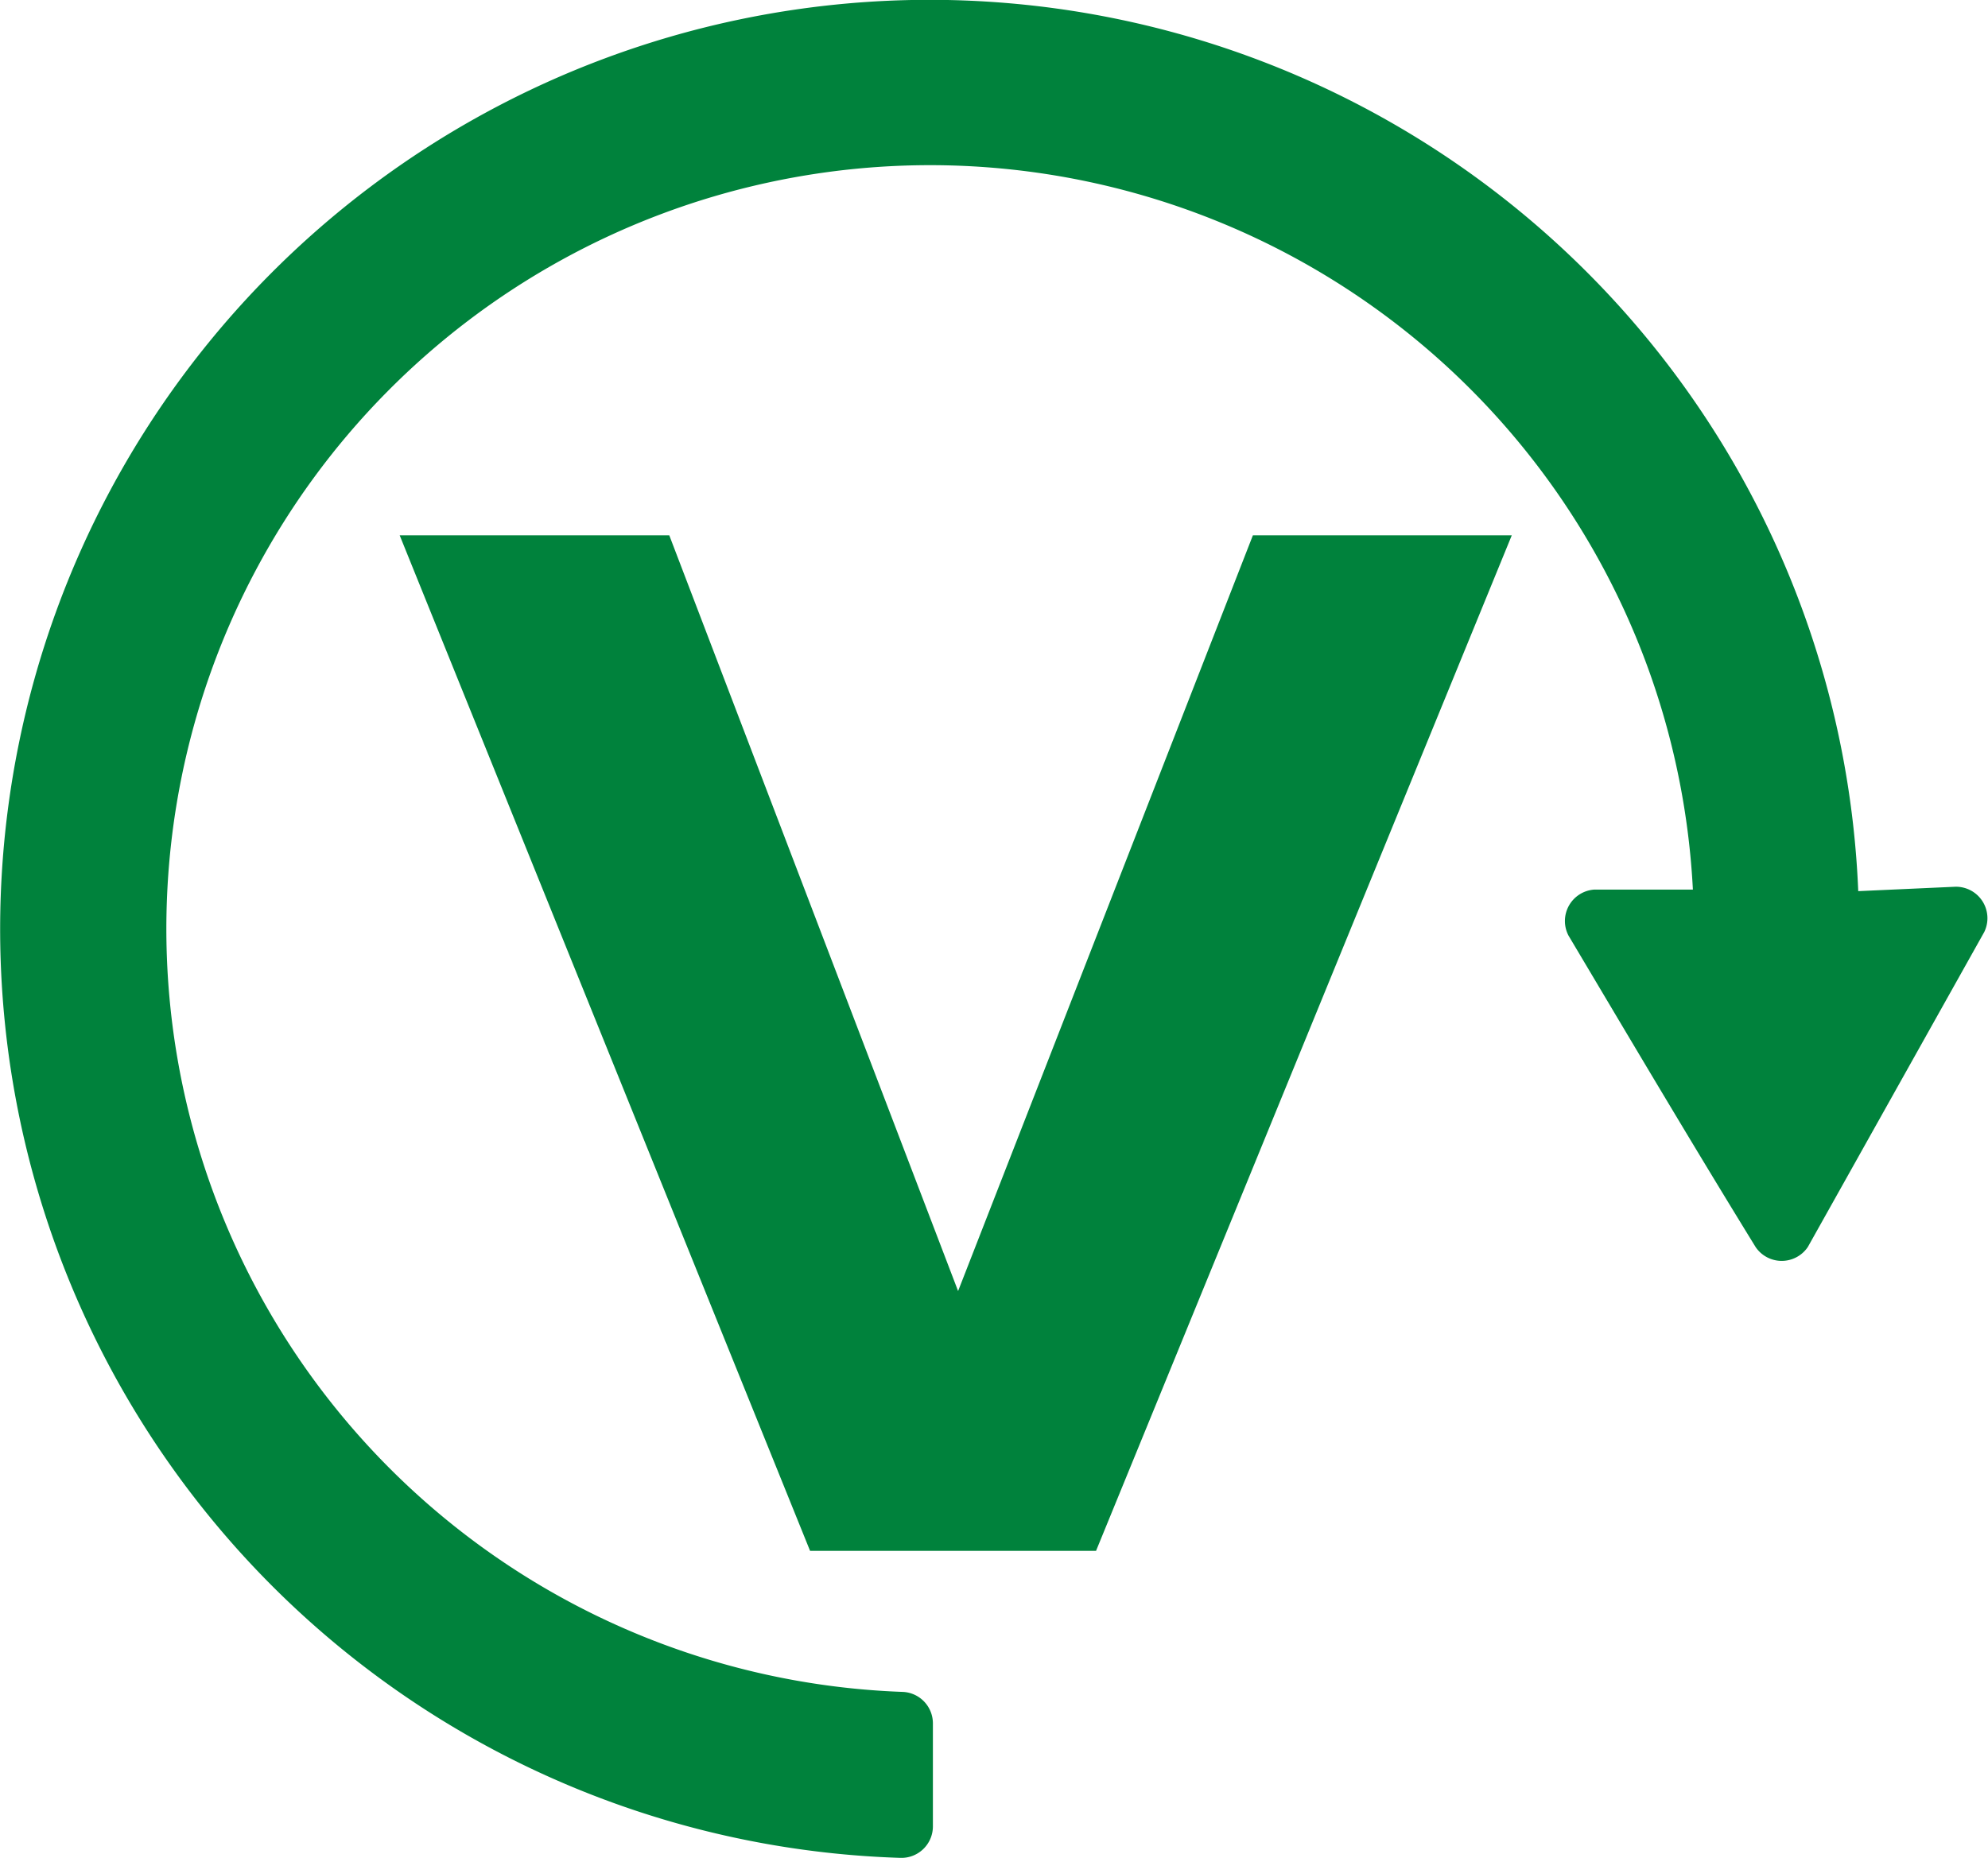 <svg xmlns="http://www.w3.org/2000/svg" viewBox="0 0 63.12 59"><defs><style>.cls-1{fill:#00823c;}</style></defs><g id="Capa_2" data-name="Capa 2"><g id="r-voluntaria"><path class="cls-1" d="M28.58,59A29.51,29.51,0,1,1,59,28.3l3.09-.14A1,1,0,0,1,63,29.6l-5.6,10a1,1,0,0,1-1.66,0c-2-3.25-3.93-6.51-5.94-9.89a1,1,0,0,1,.83-1.46h3.12A24.25,24.25,0,1,0,28.67,53.73a1,1,0,0,1,.95,1V58A1,1,0,0,1,28.58,59Z"/><path class="cls-1" d="M25.72,49.25,12.69,17h8.56l9.17,24,9.36-24H48L34.8,49.25Z"/></g></g></svg>